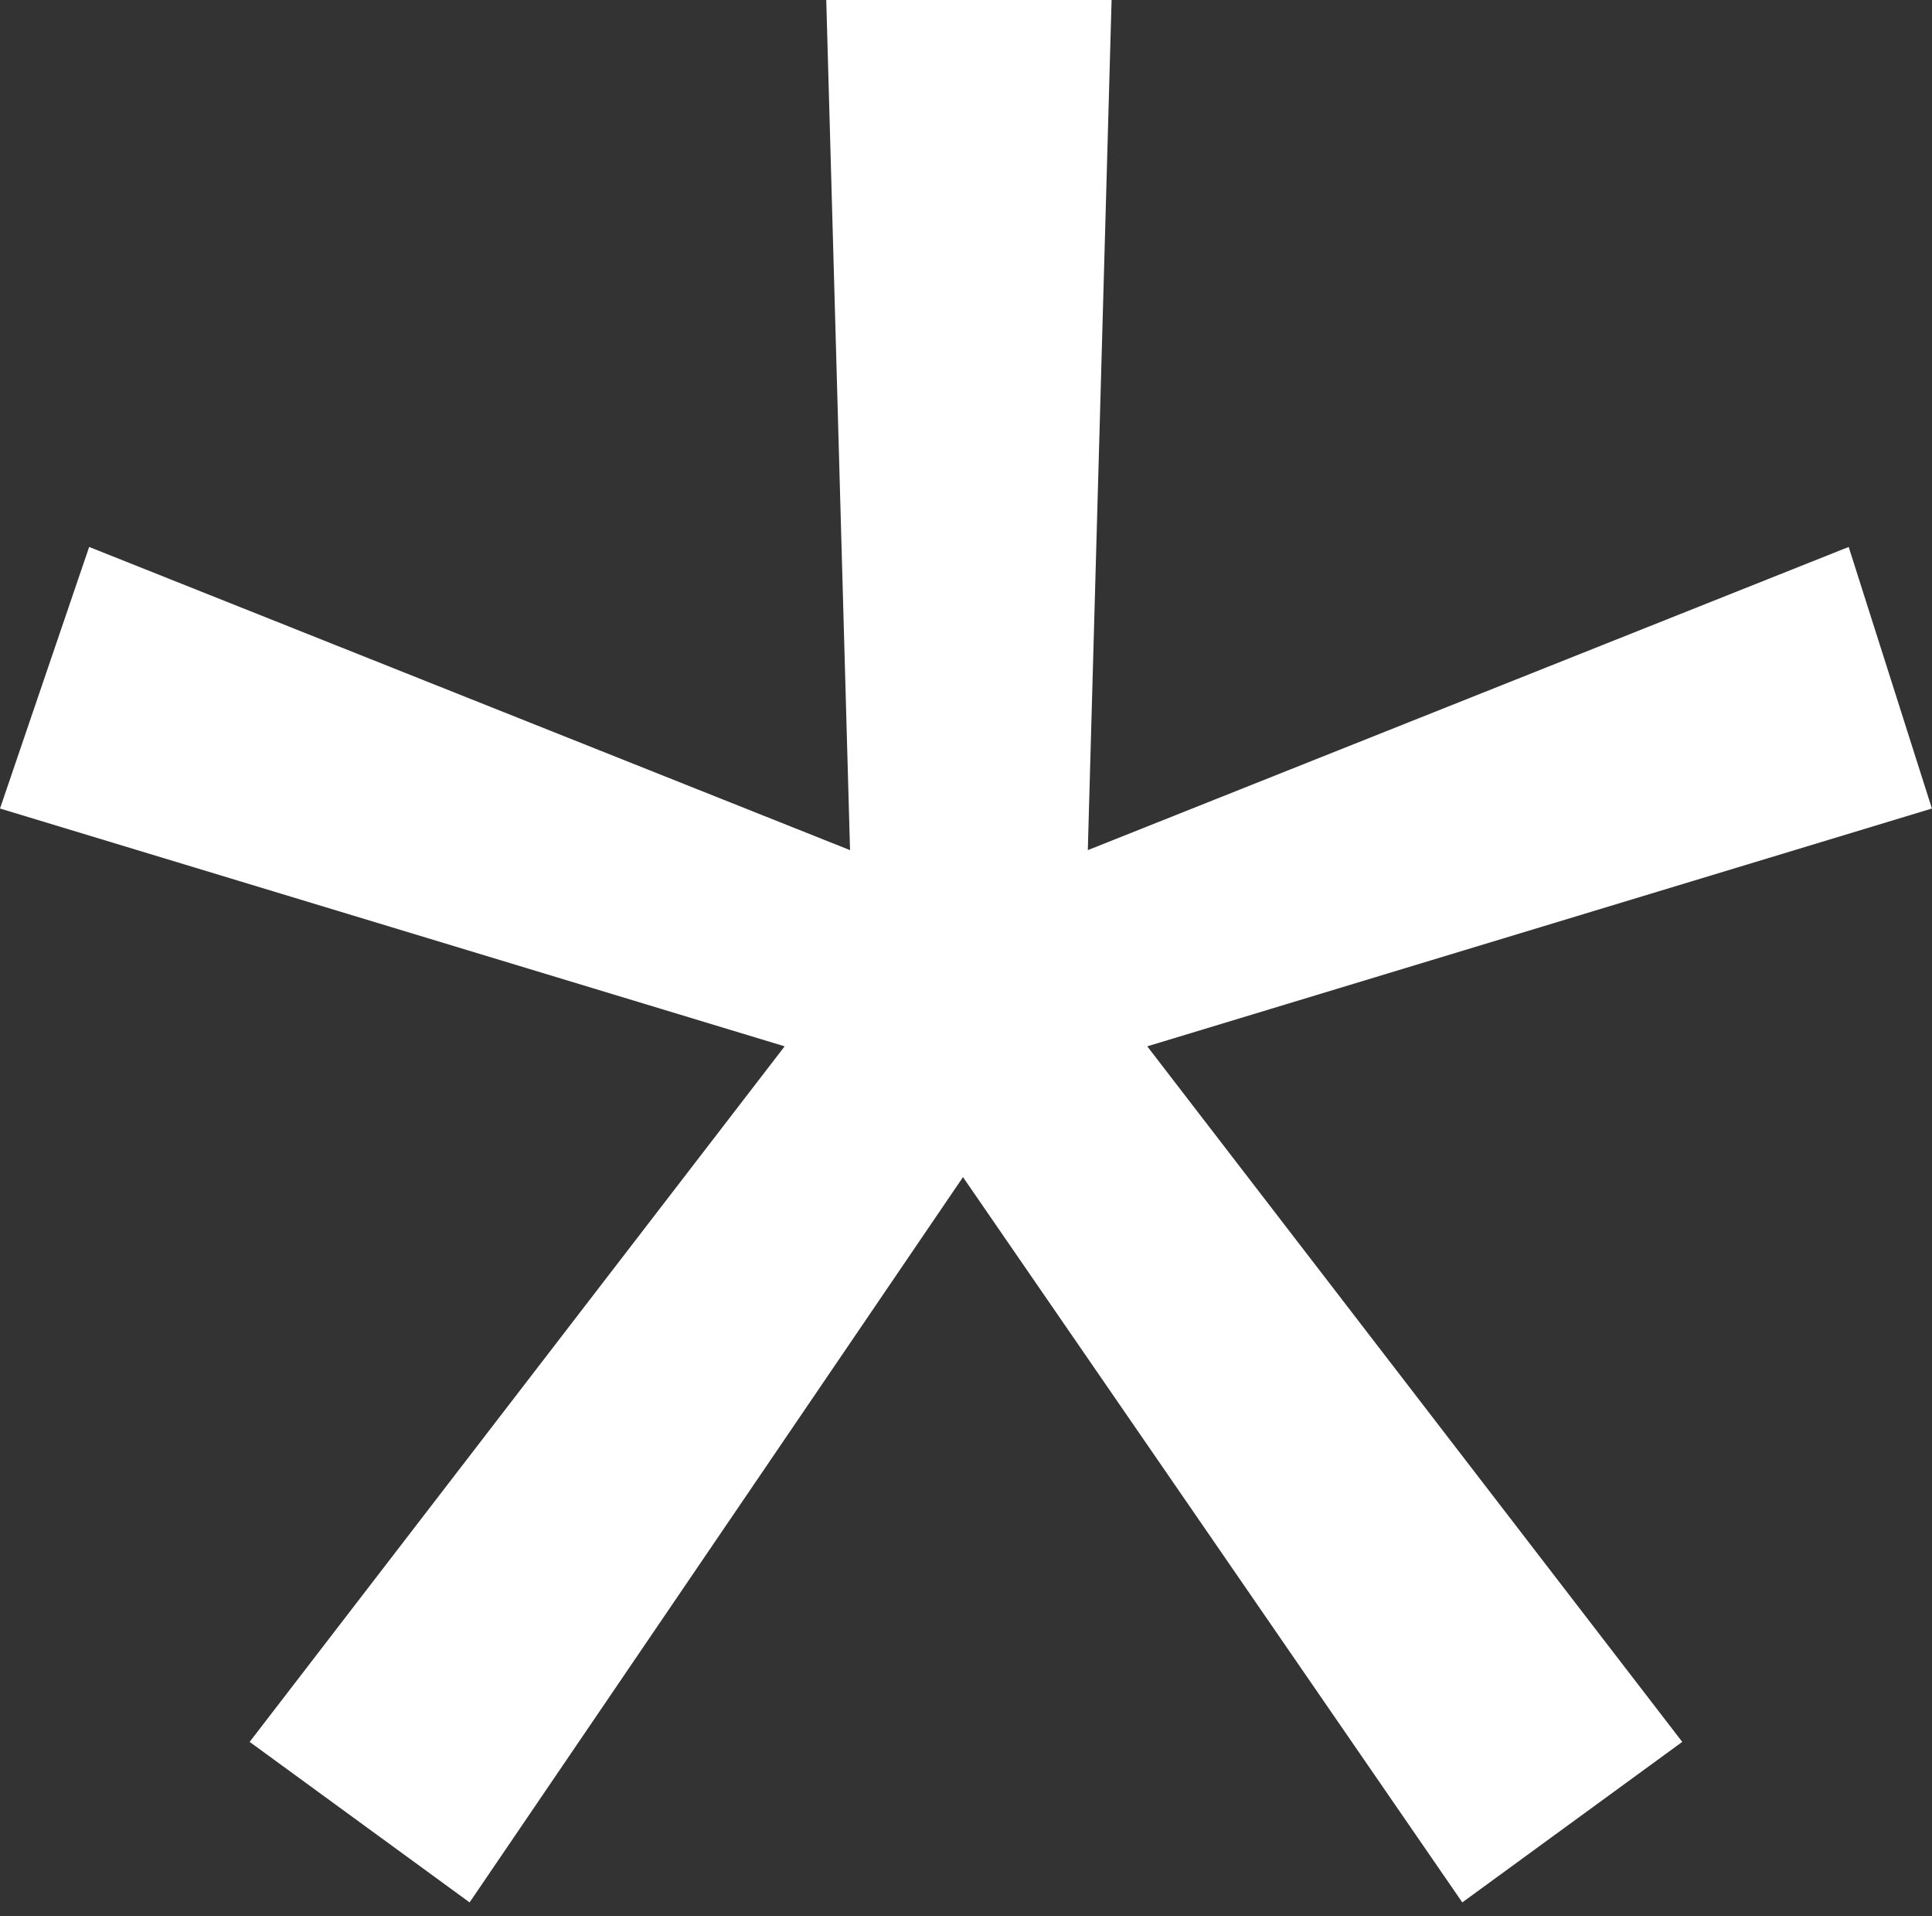 <?xml version="1.0" encoding="UTF-8"?> <svg xmlns="http://www.w3.org/2000/svg" width="121" height="120" viewBox="0 0 121 120" fill="none"><rect x="0" y="0" width="121" height="120" fill="#333333" stroke="none"/> <path d="M29.411 119.132L60.311 73.713L91.583 119.132L105.358 109.081L71.852 65.523L120.994 50.631L115.782 34.251L68.129 53.237L69.618 0H51.748L53.237 53.237L5.584 34.251L0 50.631L49.142 65.523L15.636 109.081L29.411 119.132Z" fill="white"></path> </svg> 